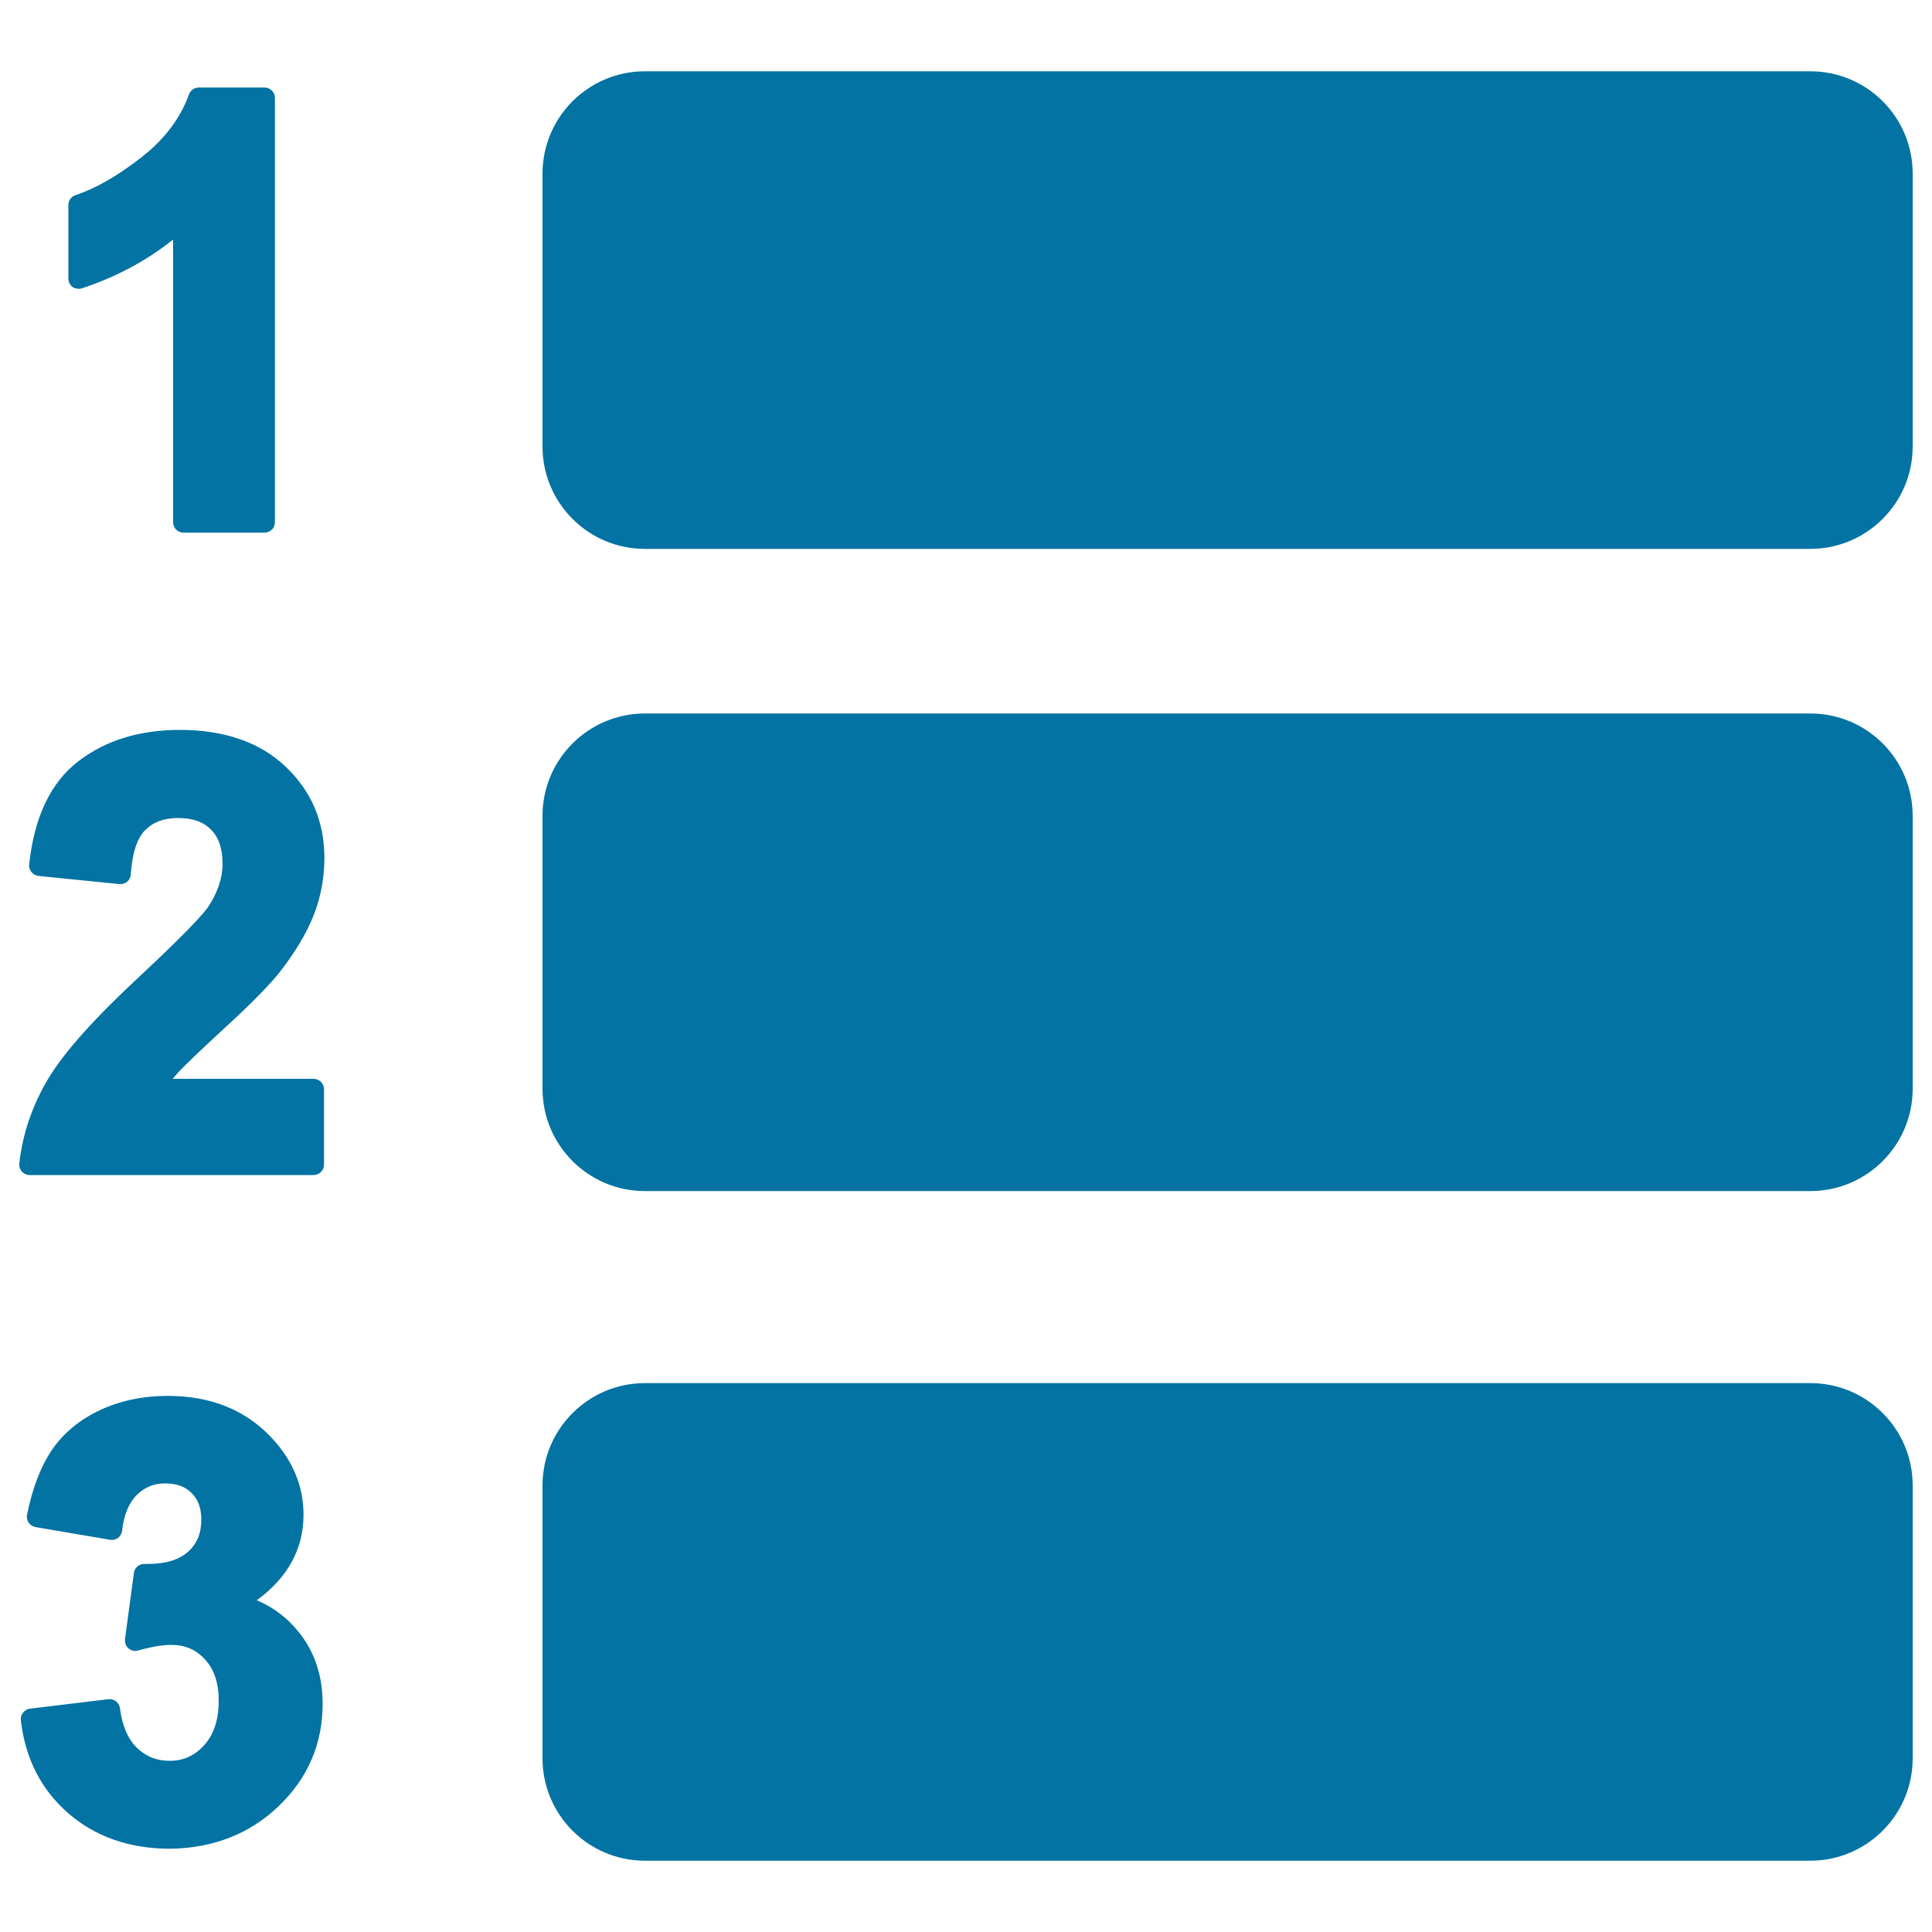 <svg xmlns="http://www.w3.org/2000/svg" viewBox="0 0 1000 1000" style="fill:#0273a2">
<title>Numbered List SVG icon</title>
<g><g><path d="M937,36.9H333.8c-29.2,0-53,23.7-53,53v141.2c0,29.2,23.7,53,53,53H937c29.2,0,53-23.7,53-53V89.9C990,60.6,966.3,36.9,937,36.9z"/><path d="M937,369.3H333.8c-29.2,0-53,23.7-53,53v141.2c0,29.2,23.7,53,53,53H937c29.2,0,53-23.7,53-53V422.3C990,393,966.3,369.3,937,369.3z"/><path d="M937,715.9H333.8c-29.2,0-53,23.7-53,53v141.2c0,29.2,23.7,53,53,53H937c29.2,0,53-23.7,53-53V768.9C990,739.6,966.3,715.9,937,715.9z"/><path d="M42.5,149.2c17.5-5.8,33.3-14.2,47.1-25.2v146.3c0,3,2.4,5.4,5.4,5.4h41.9c3,0,5.4-2.4,5.4-5.4V50.7c0-3-2.4-5.4-5.4-5.4h-34c-2.3,0-4.3,1.4-5.1,3.6c-4.4,12.3-12.7,23.3-24.7,32.6c-12.3,9.6-23.7,16.1-34,19.5c-2.2,0.7-3.7,2.8-3.7,5.1v38.1c0,1.7,0.8,3.3,2.2,4.4C39.1,149.5,40.9,149.7,42.5,149.2z"/><path d="M73.2,504.5c-24.1,22.3-39.8,39.9-48.1,53.6c-8.3,13.8-13.4,28.6-15.1,44.1c-0.2,1.5,0.3,3,1.3,4.2c1,1.1,2.5,1.8,4,1.8h147c3,0,5.4-2.4,5.4-5.4v-39c0-3-2.4-5.4-5.4-5.4H89.4c0.7-0.9,1.5-1.8,2.3-2.7c3.4-3.8,11.7-11.8,24.8-23.8c13.4-12.3,22.8-21.9,28.1-28.5c7.9-10.1,13.9-20,17.6-29.3c3.8-9.5,5.7-19.6,5.7-30.1c0-18.8-6.8-34.7-20.2-47.3c-13.3-12.6-31.7-18.9-54.6-18.9c-20.8,0-38.5,5.4-52.5,16.2c-14.3,10.9-22.9,28.9-25.5,53.4c-0.2,1.4,0.3,2.9,1.2,4c0.9,1.1,2.2,1.8,3.7,2l41.8,4.2c1.4,0.1,2.9-0.3,4-1.2c1.1-0.9,1.8-2.3,1.9-3.8c0.7-10.9,3.2-18.6,7.4-22.9c4.2-4.2,9.7-6.3,17.1-6.3c7.4,0,13,1.9,17,6c4,4,6,9.8,6,17.8c0,7.3-2.6,15-7.7,22.6C103.2,475.5,91.7,487.2,73.2,504.5z"/><path d="M144.3,934.8c15.1-14.5,22.7-32.3,22.7-53c0-14.4-4.2-27-12.5-37.2c-5.8-7.2-13-12.7-21.6-16.3c16-11.7,24.2-26.5,24.2-44.3c0-14.9-5.7-28.4-16.8-40.1c-13.4-14.2-31.4-21.4-53.5-21.4c-12.8,0-24.5,2.5-34.9,7.3c-10.5,4.9-18.9,11.8-24.9,20.5c-5.8,8.5-10.2,19.8-13,33.7c-0.3,1.4,0,2.9,0.8,4.1c0.8,1.2,2.1,2,3.5,2.3l38.7,6.6c1.4,0.2,2.9-0.1,4.1-1c1.2-0.9,1.9-2.2,2.1-3.7c0.9-8.2,3.5-14.5,7.7-18.6c4.1-4,8.8-5.9,14.6-5.9c5.8,0,10.3,1.6,13.7,5c3.4,3.4,5,7.9,5,13.8c0,7.1-2.3,12.6-7.1,16.8c-4.6,4-11.5,6.1-20.6,6.1l-1.7,0c-0.1,0-0.1,0-0.2,0c-2.7,0-5,2-5.3,4.7l-4.6,34.2c-0.2,1.8,0.4,3.6,1.8,4.8c1.4,1.2,3.2,1.6,5,1.1c16.4-4.6,26.5-4.2,34.6,4.6c4.8,5.2,7.1,12.2,7.1,21.4c0,9.9-2.5,17.4-7.5,23c-4.9,5.4-10.7,8.1-17.9,8.1c-6.7,0-12.2-2.2-16.9-6.7c-4.7-4.6-7.7-11.5-8.8-20.5c-0.4-3-3.1-5.1-6-4.7l-40.6,4.9c-2.9,0.4-5,3-4.7,6c2.2,19.7,10.5,35.9,24.5,48.1c14,12.2,31.7,18.4,52.8,18.4C110.4,956.6,129.3,949.2,144.3,934.8z"/></g></g>
</svg>